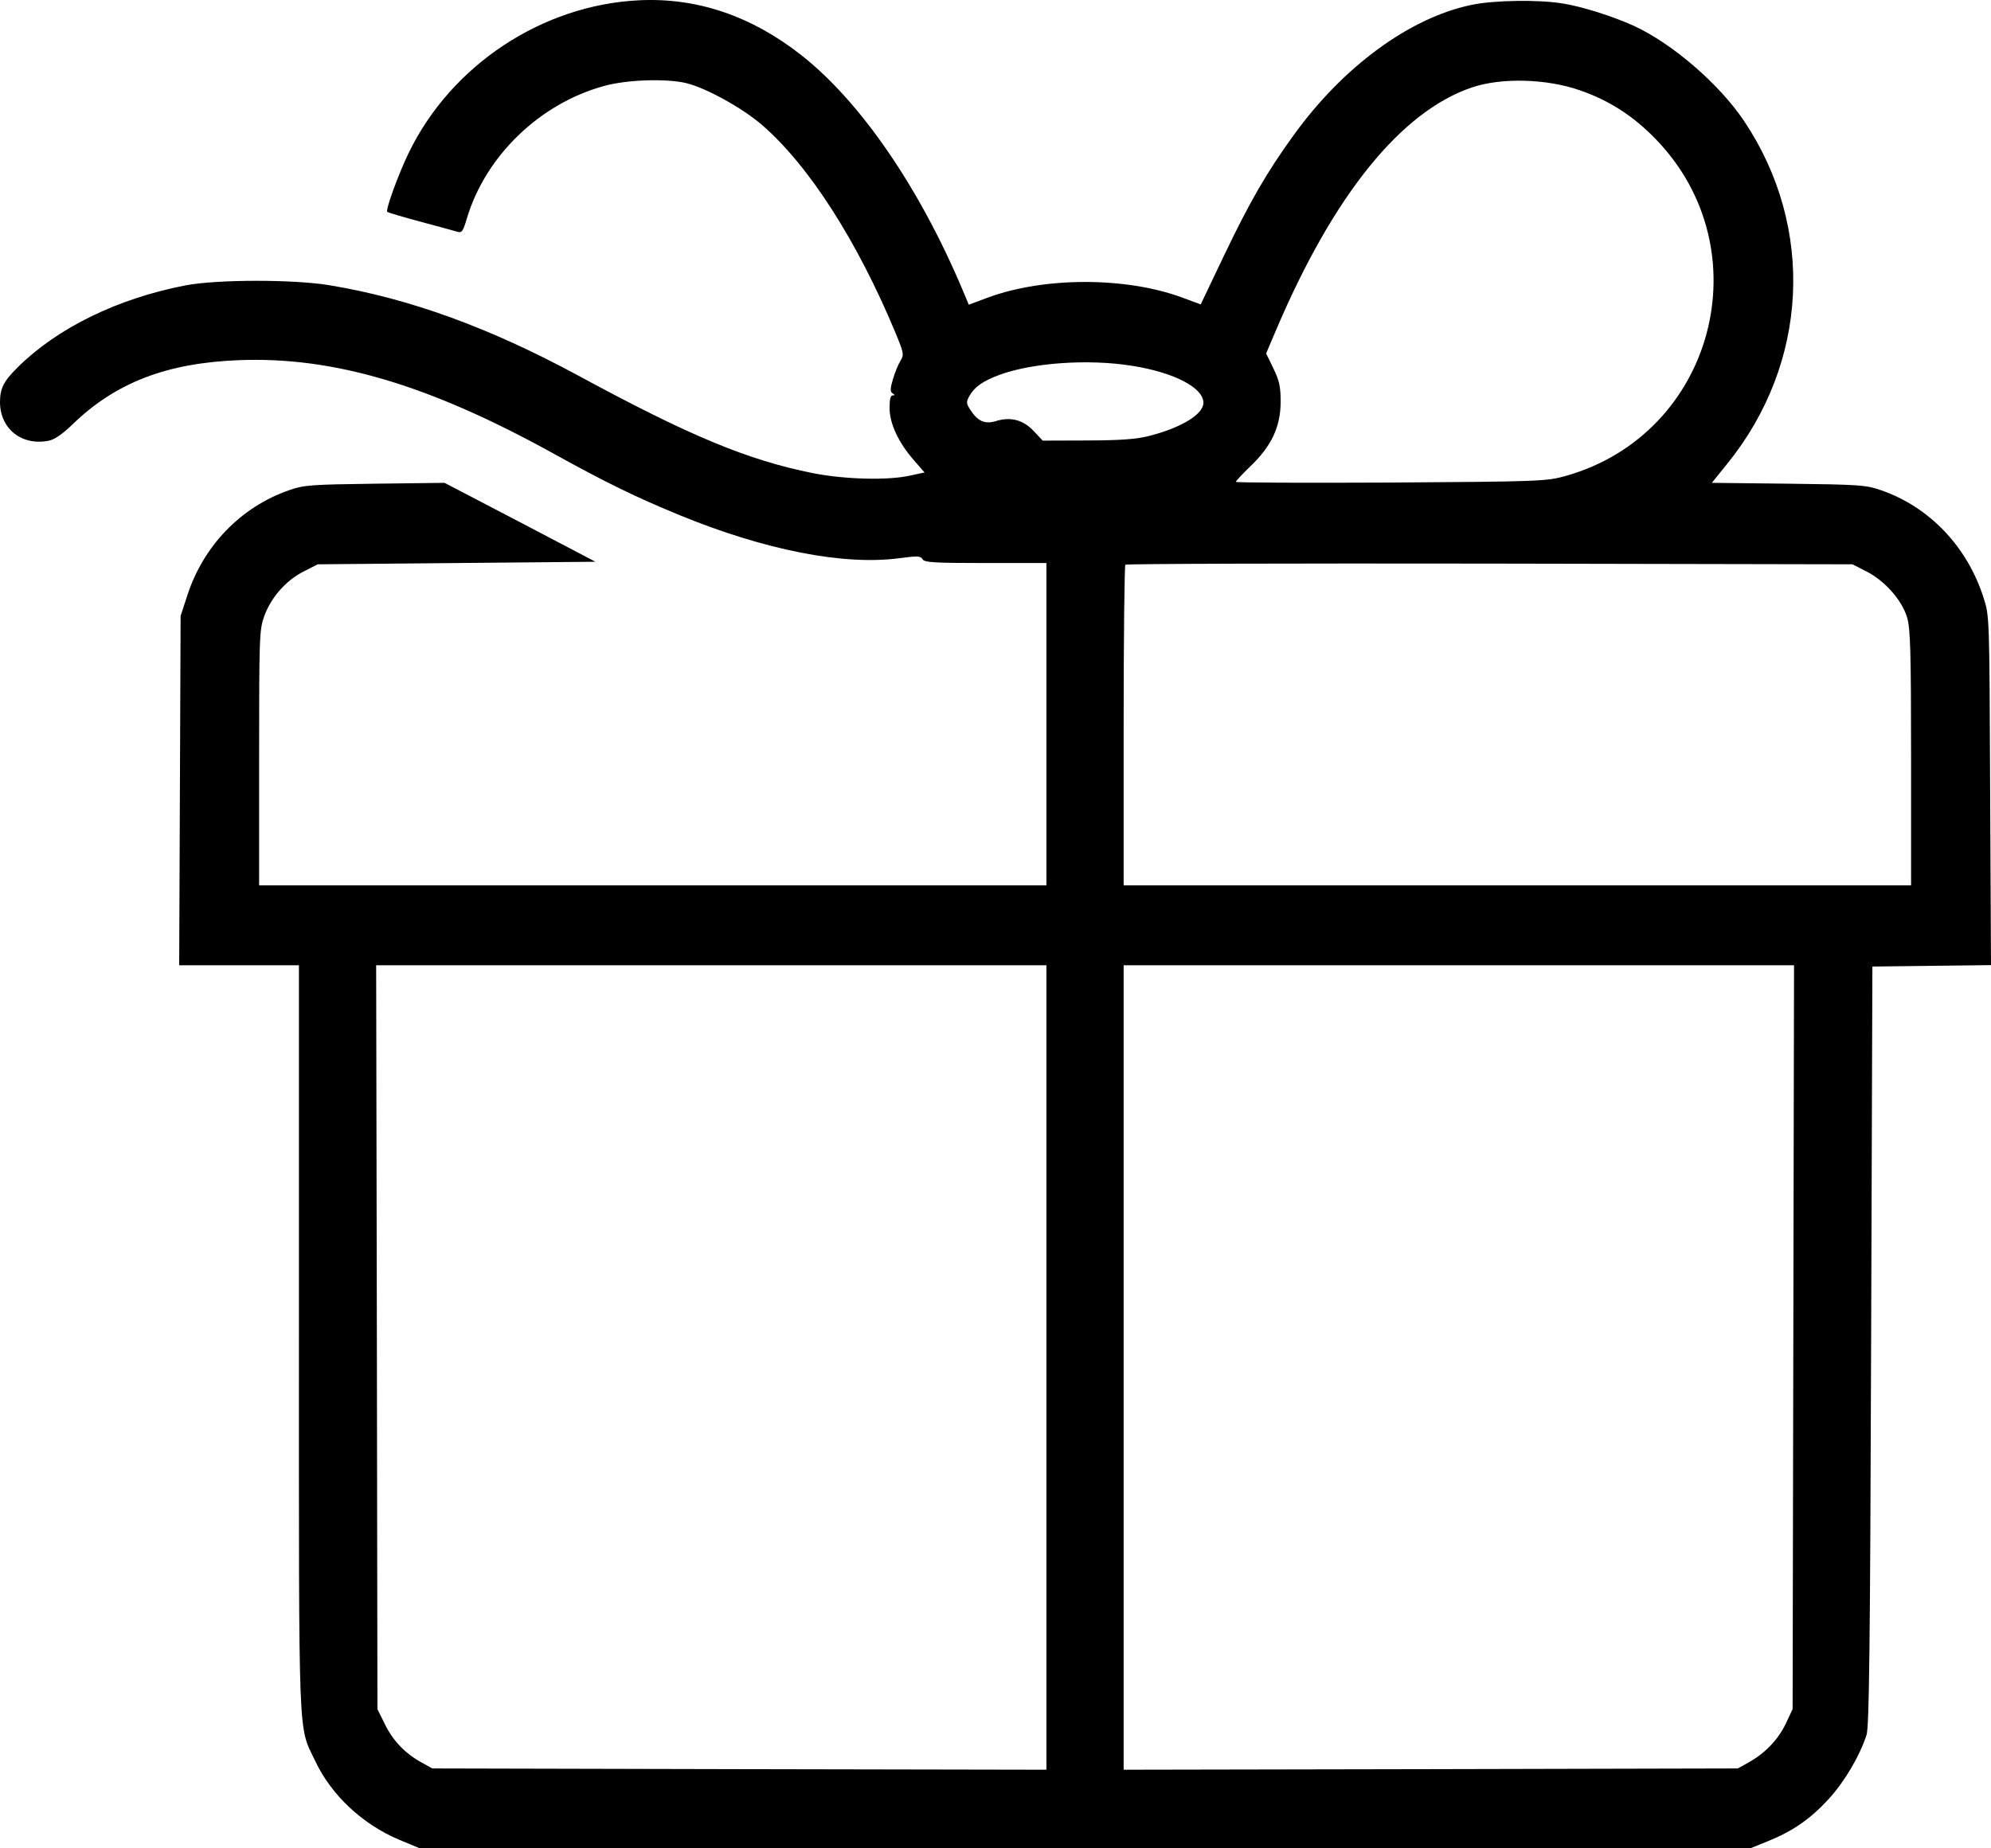 <svg width="14" height="13" viewBox="0 0 14 13" fill="none" xmlns="http://www.w3.org/2000/svg">
<path fill-rule="evenodd" clip-rule="evenodd" d="M4.494 0.002C3.812 0.035 3.173 0.458 2.874 1.075C2.8 1.228 2.71 1.476 2.723 1.49C2.728 1.495 2.833 1.526 2.956 1.559C3.079 1.592 3.196 1.624 3.216 1.63C3.247 1.64 3.256 1.627 3.283 1.536C3.414 1.096 3.797 0.727 4.25 0.604C4.41 0.56 4.687 0.551 4.827 0.585C4.965 0.619 5.218 0.758 5.356 0.877C5.687 1.162 6.03 1.697 6.301 2.351C6.356 2.485 6.357 2.496 6.332 2.537C6.317 2.561 6.293 2.619 6.279 2.666C6.259 2.734 6.259 2.755 6.276 2.766C6.294 2.778 6.294 2.781 6.276 2.781C6.262 2.781 6.255 2.811 6.255 2.868C6.255 2.977 6.316 3.11 6.423 3.233L6.501 3.323L6.399 3.345C6.244 3.38 5.942 3.372 5.717 3.328C5.257 3.236 4.849 3.066 4.065 2.641C3.444 2.305 2.879 2.099 2.316 2.006C2.062 1.964 1.525 1.965 1.305 2.007C0.829 2.099 0.406 2.305 0.127 2.581C0.026 2.68 0 2.732 0 2.828C0 3.015 0.152 3.137 0.341 3.1C0.383 3.092 0.439 3.054 0.513 2.982C0.815 2.69 1.175 2.552 1.684 2.533C2.347 2.508 3.018 2.707 3.89 3.189C4.264 3.396 4.474 3.498 4.783 3.625C5.382 3.87 5.934 3.978 6.324 3.926C6.451 3.909 6.474 3.91 6.487 3.933C6.499 3.956 6.568 3.96 6.93 3.96H7.358V5.093V6.227H4.59H1.822V5.33C1.822 4.472 1.824 4.429 1.858 4.334C1.905 4.203 2.011 4.082 2.134 4.02L2.234 3.969L3.21 3.96L4.187 3.951L3.657 3.673L3.126 3.396L2.636 3.402C2.187 3.408 2.137 3.411 2.032 3.448C1.694 3.566 1.432 3.837 1.318 4.185L1.27 4.332L1.265 5.56L1.26 6.789H1.681H2.102V9.415C2.102 12.32 2.095 12.128 2.217 12.387C2.33 12.626 2.55 12.832 2.808 12.94L2.952 13H7.63H12.307L12.426 12.952C12.605 12.88 12.728 12.795 12.857 12.655C12.97 12.532 13.076 12.352 13.125 12.202C13.143 12.143 13.15 11.617 13.157 9.464L13.166 6.798L13.583 6.793L14 6.788L13.994 5.56C13.989 4.334 13.989 4.332 13.948 4.205C13.834 3.846 13.568 3.566 13.227 3.448C13.122 3.411 13.073 3.408 12.575 3.402L12.037 3.396L12.146 3.261C12.717 2.555 12.765 1.602 12.265 0.853C12.091 0.592 11.758 0.305 11.487 0.181C11.342 0.115 11.128 0.047 10.992 0.025C10.82 -0.004 10.502 0.001 10.344 0.035C9.911 0.126 9.444 0.469 9.097 0.95C8.906 1.214 8.789 1.417 8.608 1.795L8.443 2.141L8.308 2.091C7.913 1.947 7.345 1.947 6.949 2.092L6.812 2.143L6.769 2.04C6.465 1.319 6.052 0.717 5.636 0.389C5.284 0.112 4.901 -0.018 4.494 0.002ZM11.106 0.634C11.313 0.705 11.483 0.814 11.641 0.977C12.398 1.756 12.053 3.052 11.011 3.347C10.875 3.385 10.837 3.387 9.78 3.394C9.181 3.397 8.69 3.395 8.69 3.389C8.69 3.383 8.737 3.333 8.794 3.278C8.941 3.137 9.005 3 9.005 2.826C9.005 2.718 8.996 2.678 8.954 2.591L8.903 2.486L8.973 2.321C9.377 1.372 9.851 0.784 10.35 0.615C10.557 0.545 10.871 0.553 11.106 0.634ZM7.955 2.572C8.253 2.618 8.462 2.726 8.462 2.833C8.462 2.913 8.309 3.007 8.085 3.065C7.992 3.089 7.887 3.097 7.647 3.098L7.332 3.099L7.269 3.032C7.195 2.953 7.107 2.93 7.005 2.961C6.925 2.986 6.874 2.963 6.821 2.879C6.794 2.837 6.794 2.826 6.816 2.786C6.852 2.721 6.912 2.679 7.032 2.635C7.265 2.551 7.651 2.524 7.955 2.572ZM13.126 4.02C13.255 4.086 13.376 4.224 13.411 4.346C13.433 4.423 13.438 4.588 13.438 5.332V6.227H10.669H7.901V5.106C7.901 4.489 7.907 3.979 7.913 3.972C7.92 3.965 9.073 3.962 10.476 3.964L13.026 3.969L13.126 4.02ZM7.358 9.618V12.447L5.199 12.443L3.04 12.438L2.964 12.396C2.849 12.333 2.762 12.242 2.706 12.126L2.654 12.021L2.65 9.405L2.645 6.789H5.002H7.358V9.618ZM12.61 9.405L12.605 12.021L12.557 12.123C12.503 12.236 12.411 12.332 12.295 12.396L12.22 12.438L10.061 12.443L7.901 12.447V9.618V6.789H10.258H12.615L12.61 9.405Z" fill="black"/>
</svg>

